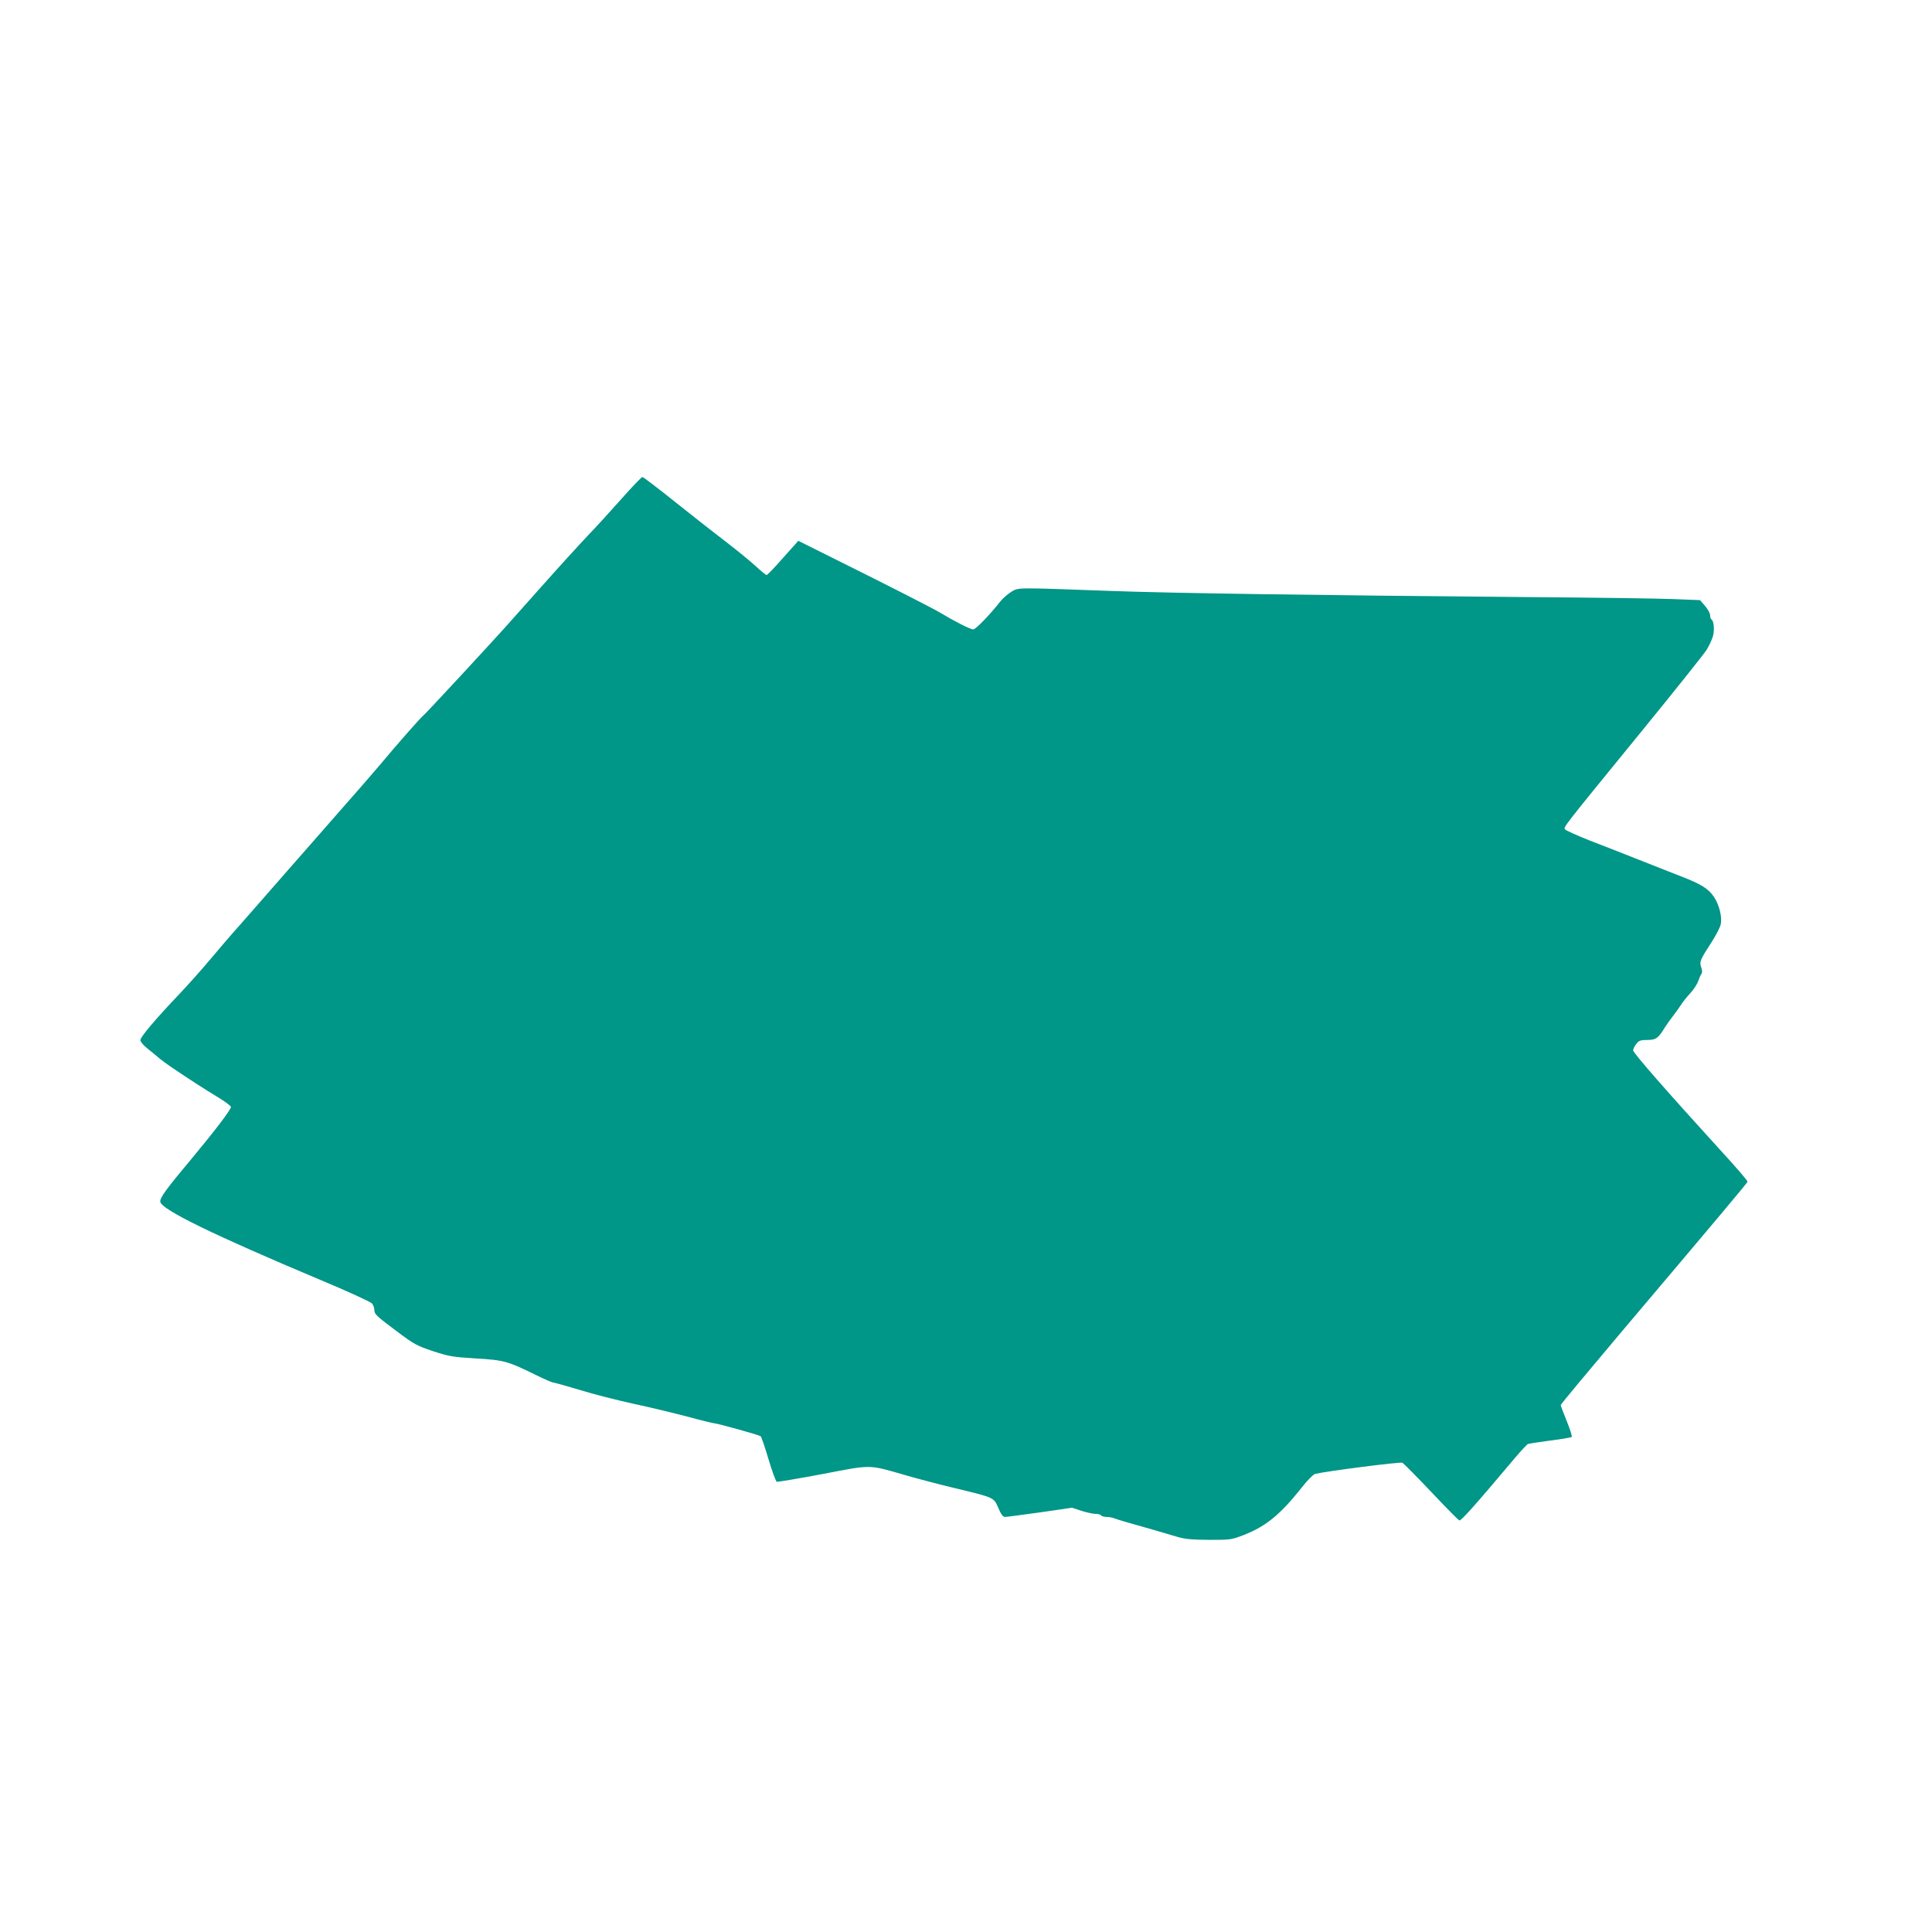 <?xml version="1.0" standalone="no"?>
<!DOCTYPE svg PUBLIC "-//W3C//DTD SVG 20010904//EN"
 "http://www.w3.org/TR/2001/REC-SVG-20010904/DTD/svg10.dtd">
<svg version="1.0" xmlns="http://www.w3.org/2000/svg"
 width="1280pt" height="1280pt" viewBox="0 0 1280 1280"
 preserveAspectRatio="xMidYMid meet">
<g transform="translate(0,1280) scale(0.1,-0.1)"
fill="#009688" stroke="none">
<path d="M4120 9498 c-69 -78 -170 -189 -226 -247 -55 -58 -191 -207 -301
-331 -110 -124 -225 -252 -254 -285 -111 -123 -516 -561 -534 -575 -21 -17
-173 -190 -290 -330 -44 -52 -174 -202 -290 -333 -115 -131 -282 -321 -370
-422 -88 -101 -205 -234 -260 -297 -56 -62 -146 -167 -202 -234 -56 -67 -148
-170 -205 -230 -155 -163 -258 -284 -258 -305 0 -10 19 -33 41 -51 23 -18 58
-47 78 -64 20 -17 59 -46 86 -64 124 -84 227 -150 308 -199 48 -29 87 -58 87
-65 0 -18 -110 -162 -255 -336 -176 -210 -217 -267 -213 -292 7 -52 355 -221
1061 -518 180 -75 334 -146 342 -156 8 -11 15 -29 15 -41 0 -30 12 -41 154
-147 109 -82 128 -92 235 -128 105 -34 131 -39 283 -48 187 -11 212 -18 397
-109 57 -28 110 -51 117 -51 7 0 87 -22 176 -49 90 -28 249 -68 353 -91 105
-22 265 -61 357 -85 92 -25 174 -45 182 -45 17 0 292 -76 305 -85 5 -2 28 -70
52 -151 24 -81 49 -148 55 -151 7 -2 143 21 303 51 333 64 301 64 555 -9 83
-24 228 -62 321 -84 265 -64 258 -61 289 -131 18 -44 31 -60 45 -60 10 0 115
14 231 30 l212 31 64 -21 c35 -11 77 -20 93 -20 16 0 33 -4 36 -10 3 -5 19
-10 35 -10 16 0 39 -4 52 -9 25 -10 111 -35 258 -76 52 -15 124 -36 160 -47
51 -15 96 -19 210 -20 141 0 147 0 232 33 146 57 243 137 385 317 35 45 74 84
86 87 73 18 565 81 578 74 9 -5 94 -91 190 -192 96 -102 180 -187 187 -190 11
-6 109 105 370 415 40 47 78 88 85 91 7 3 74 13 148 23 73 9 137 20 142 24 4
3 -11 51 -33 105 -22 54 -40 102 -40 106 0 5 176 216 391 471 674 797 844 999
847 1009 2 5 -84 105 -191 221 -338 371 -567 632 -567 649 0 9 9 28 21 43 17
22 28 26 74 26 57 0 72 12 117 86 10 16 34 49 53 74 19 25 43 58 53 74 9 15
36 49 60 75 23 25 47 62 53 81 7 19 16 41 21 47 7 8 6 24 -1 44 -13 37 -8 49
73 174 26 41 52 91 56 110 11 48 -9 129 -44 182 -37 55 -84 85 -219 137 -61
24 -188 74 -282 111 -93 37 -238 94 -322 126 -83 33 -156 66 -163 73 -13 16
-34 -11 510 656 218 267 410 508 427 535 17 28 36 69 42 91 11 42 6 100 -10
110 -5 3 -9 15 -9 28 0 12 -15 40 -34 62 l-33 38 -179 7 c-99 4 -525 10 -949
13 -1413 12 -2376 26 -2780 41 -630 23 -603 23 -652 -4 -23 -14 -57 -43 -75
-65 -73 -93 -164 -186 -180 -186 -19 0 -127 55 -218 110 -30 19 -254 134 -498
256 l-443 221 -101 -113 c-55 -63 -104 -114 -109 -114 -4 0 -37 26 -71 58 -35
32 -121 103 -193 158 -71 54 -224 174 -339 266 -116 93 -215 168 -220 168 -6
-1 -67 -64 -136 -142z"/>
</g>
</svg>
